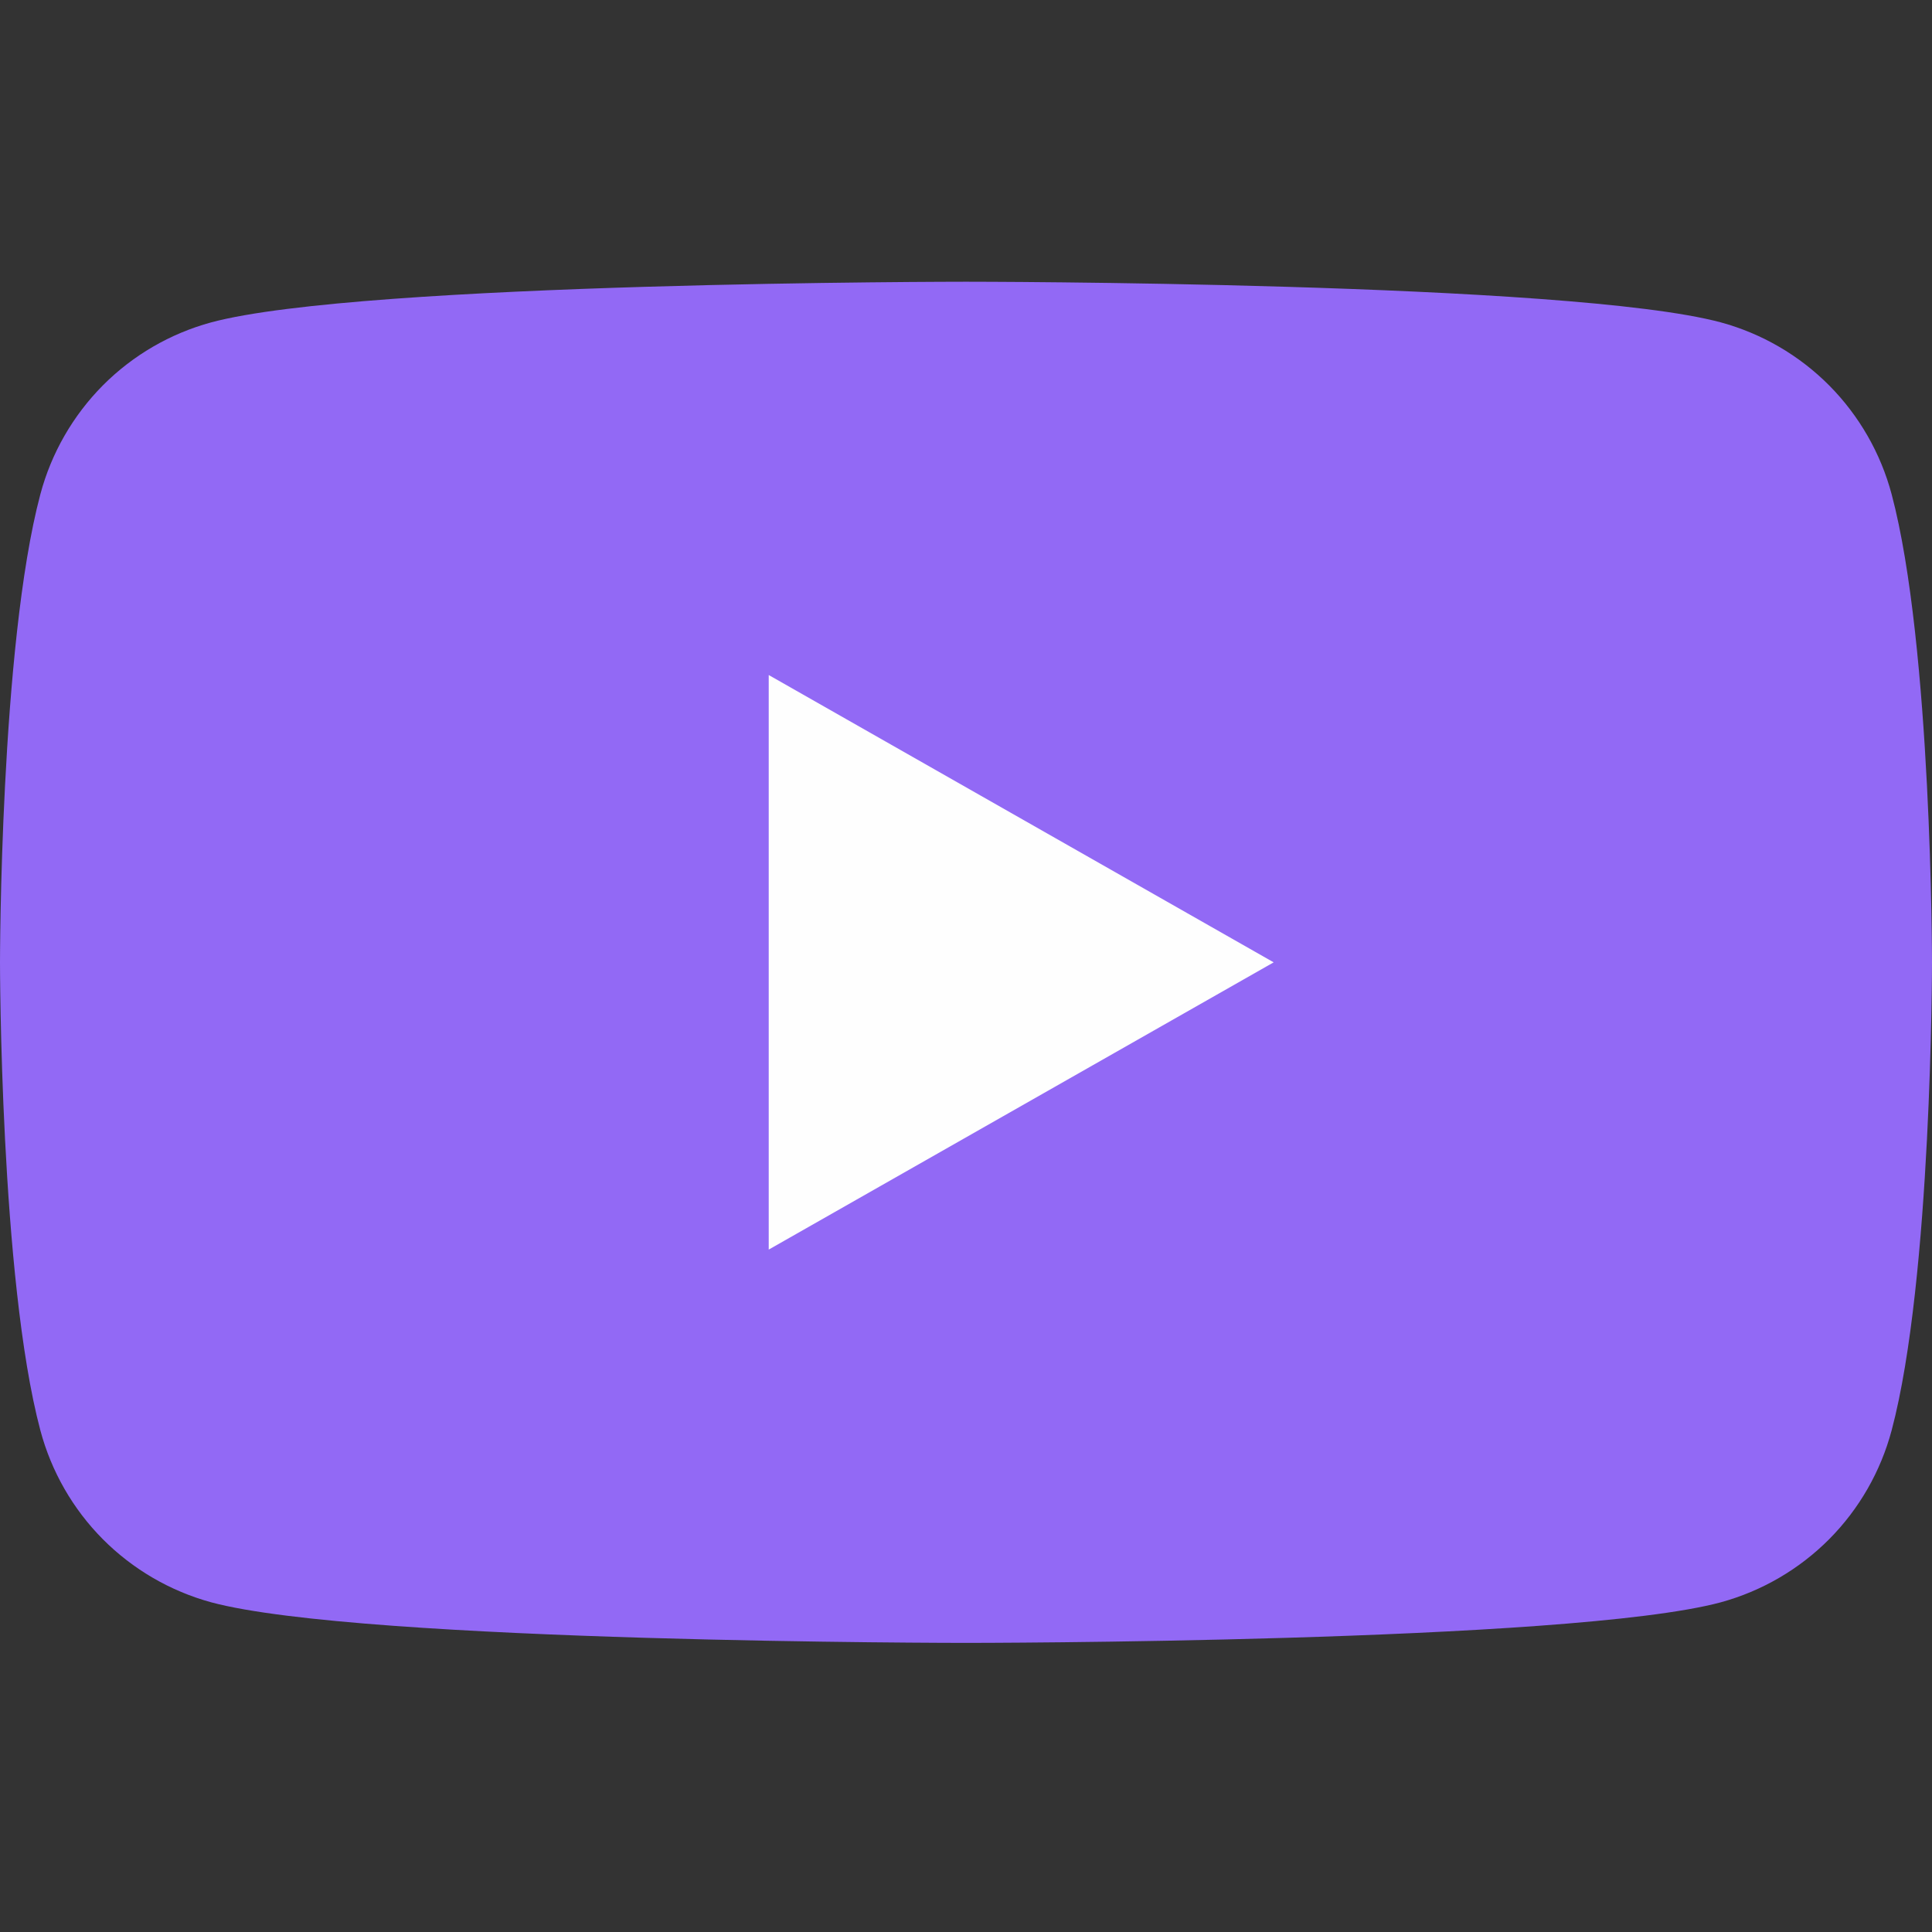 <?xml version="1.0" encoding="UTF-8"?> <svg xmlns="http://www.w3.org/2000/svg" width="28" height="28" viewBox="0 0 28 28" fill="none"><rect x="0" y="0" width="28" height="28" fill="#333333" stroke="none"/><path d="M27.415 7.163C27.256 6.567 26.944 6.024 26.51 5.586C26.075 5.149 25.534 4.834 24.939 4.672C22.75 4.083 14 4.083 14 4.083C14 4.083 5.25 4.083 3.061 4.672C2.466 4.834 1.925 5.149 1.49 5.586C1.056 6.024 0.744 6.567 0.585 7.163C6.95387e-08 9.362 0 13.947 0 13.947C0 13.947 6.95387e-08 18.532 0.585 20.73C0.744 21.326 1.056 21.87 1.49 22.307C1.925 22.744 2.466 23.059 3.061 23.222C5.25 23.81 14 23.81 14 23.81C14 23.81 22.75 23.81 24.939 23.222C25.534 23.059 26.075 22.744 26.51 22.307C26.944 21.87 27.256 21.326 27.415 20.73C28 18.532 28 13.947 28 13.947C28 13.947 28 9.362 27.415 7.163Z" fill="#9269F5"></path><path d="M11.141 18.11V9.783L18.459 13.947L11.141 18.11Z" fill="#FEFEFE"></path></svg> 